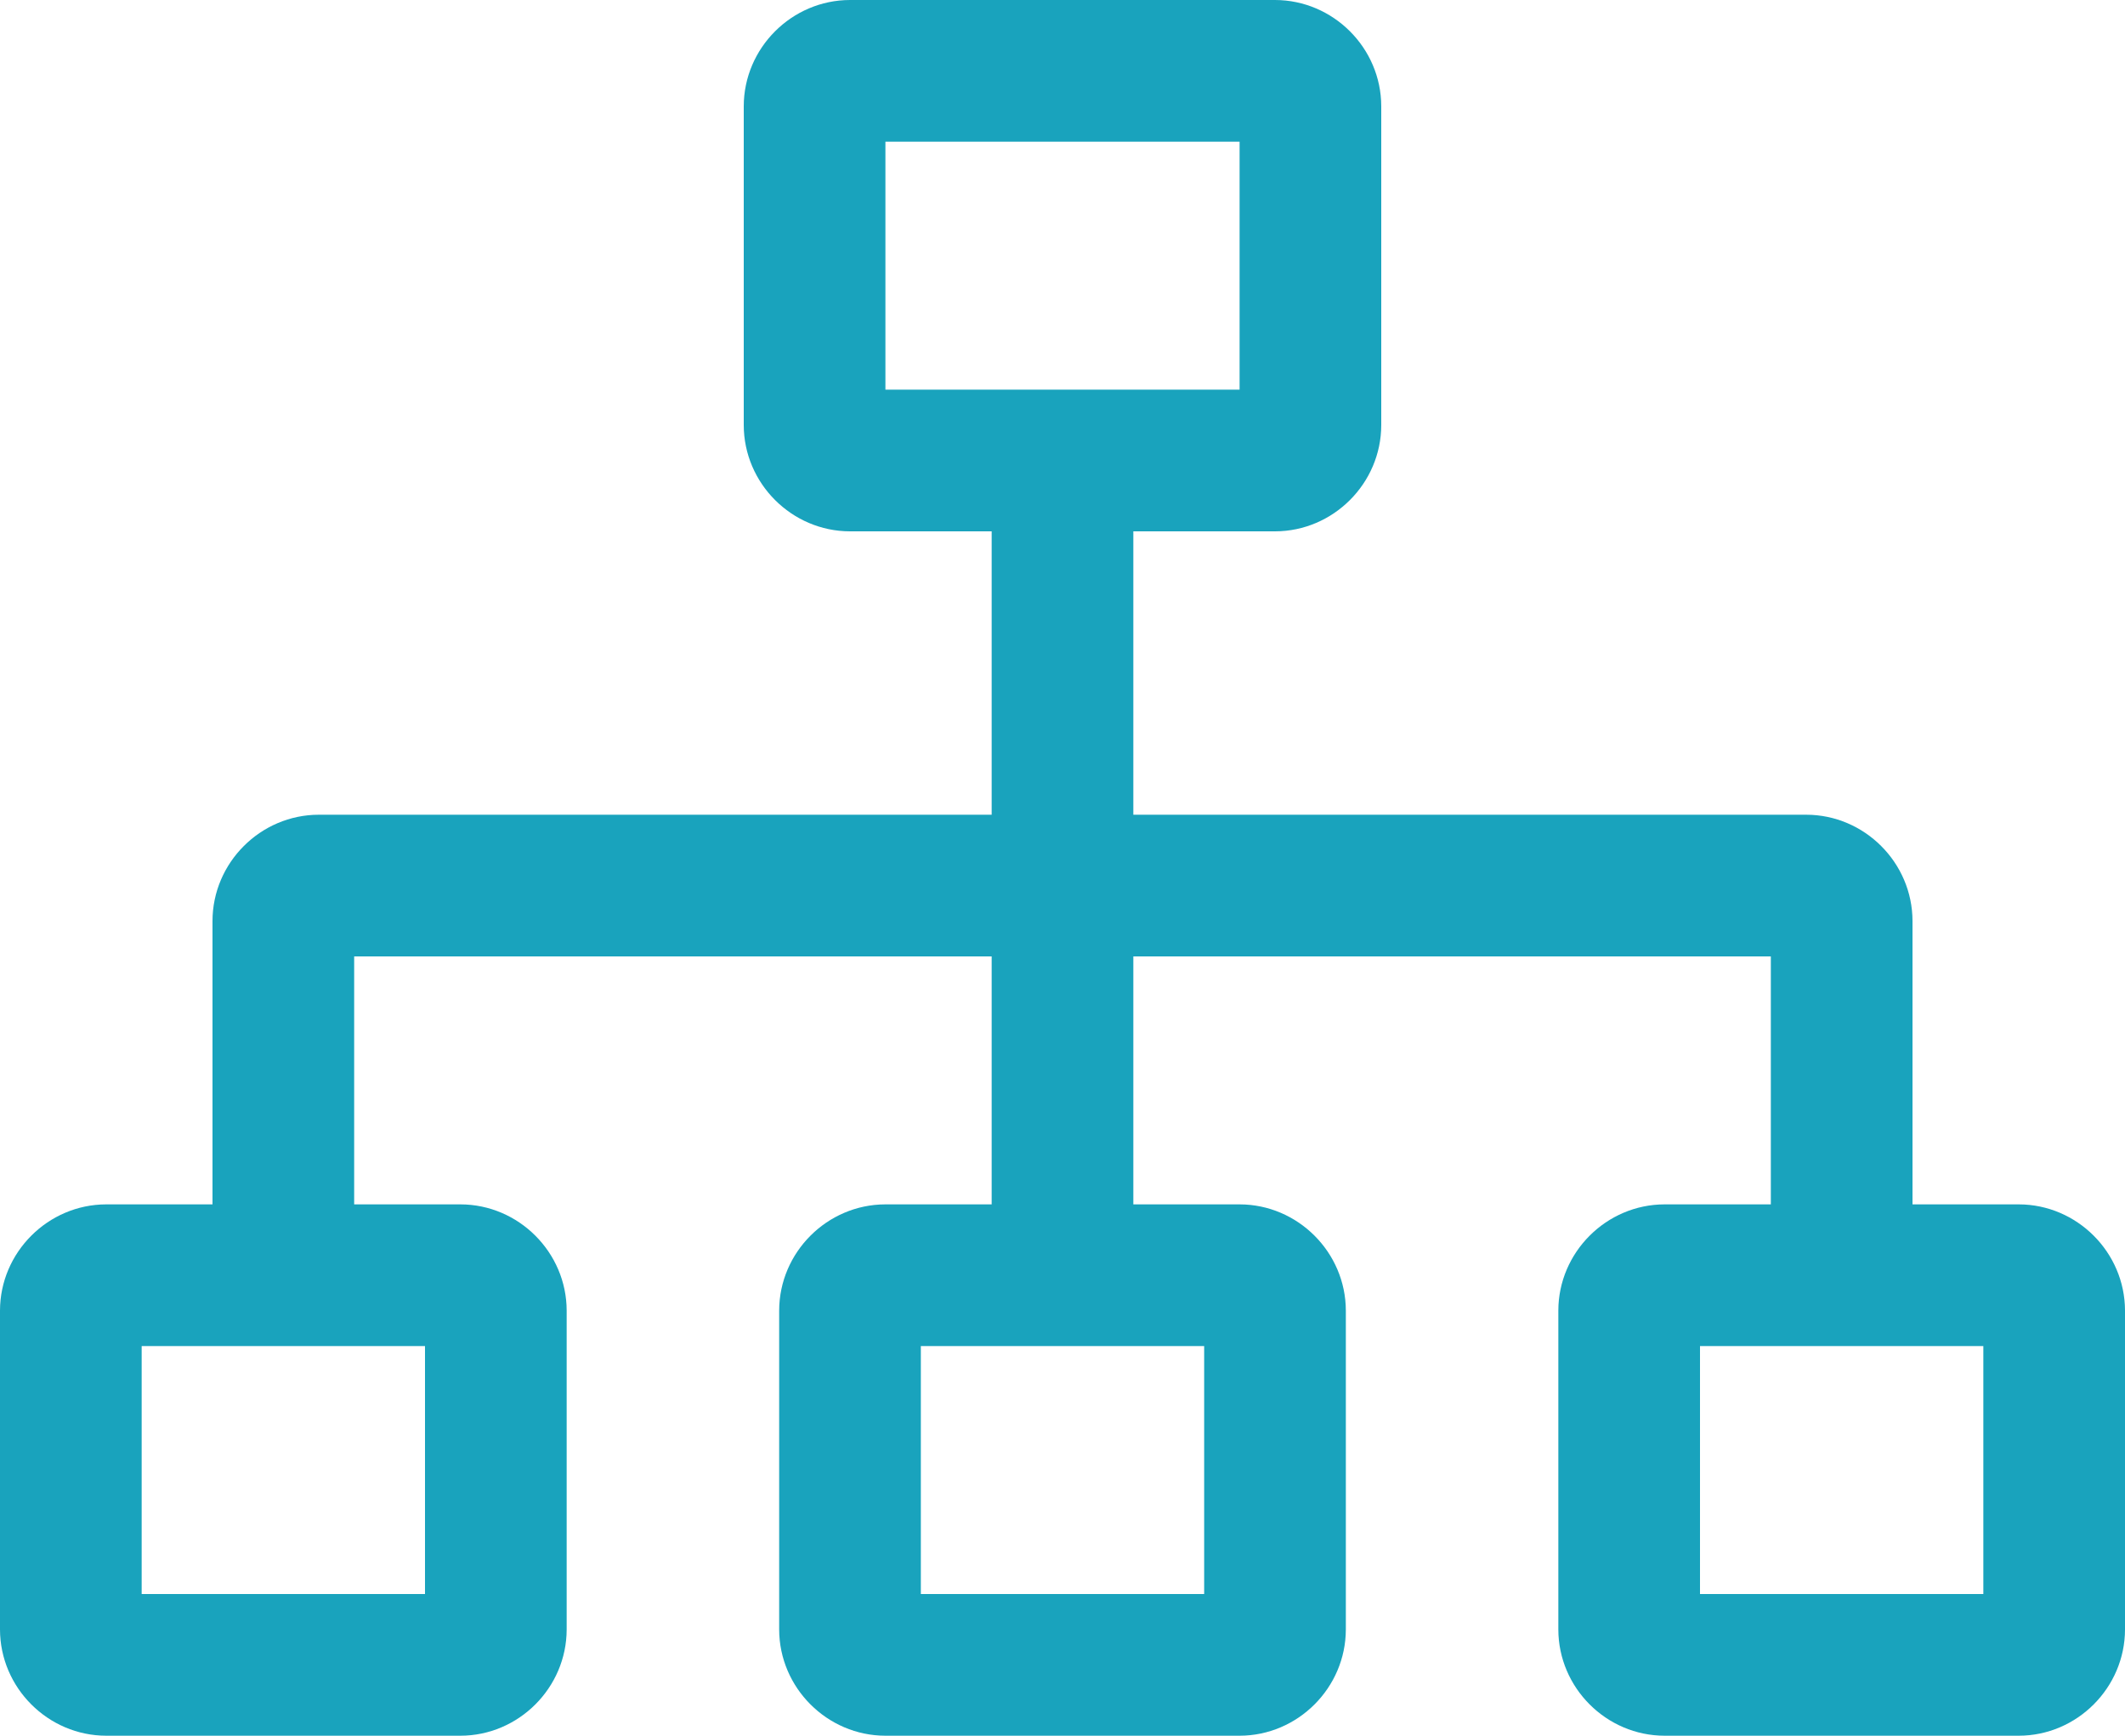 <?xml version="1.0" encoding="UTF-8" standalone="no"?><!DOCTYPE svg PUBLIC "-//W3C//DTD SVG 1.1//EN" "http://www.w3.org/Graphics/SVG/1.1/DTD/svg11.dtd"><svg width="100%" height="100%" viewBox="0 0 480 392" version="1.1" xmlns="http://www.w3.org/2000/svg" xmlns:xlink="http://www.w3.org/1999/xlink" xml:space="preserve" xmlns:serif="http://www.serif.com/" style="fill-rule:evenodd;clip-rule:evenodd;stroke-linejoin:round;stroke-miterlimit:2;"><path d="M456,272l-24,0l0,-64c-0.015,-13.16 -10.84,-23.985 -24,-24l-152,0l0,-64l32,0c13.16,-0.015 23.985,-10.84 24,-24l0,-72c-0.015,-13.16 -10.84,-23.985 -24,-24l-96,0c-13.16,0.015 -23.985,10.84 -24,24l0,72c0.015,13.16 10.84,23.985 24,24l32,0l0,64l-152,0c-13.16,0.015 -23.985,10.84 -24,24l0,64l-24,0c-13.16,0.015 -23.985,10.84 -24,24l0,72c0.015,13.16 10.84,23.985 24,24l80,0c13.16,-0.015 23.985,-10.84 24,-24l0,-72c-0.015,-13.16 -10.84,-23.985 -24,-24l-24,0l0,-56l144,0l0,56l-24,0c-13.16,0.015 -23.985,10.84 -24,24l0,72c0.015,13.16 10.84,23.985 24,24l80,0c13.16,-0.015 23.985,-10.84 24,-24l0,-72c-0.015,-13.16 -10.84,-23.985 -24,-24l-24,0l0,-56l144,0l0,56l-24,0c-13.16,0.015 -23.985,10.84 -24,24l0,72c0.015,13.16 10.84,23.985 24,24l80,0c13.16,-0.015 23.985,-10.84 24,-24l0,-72c-0.015,-13.16 -10.84,-23.985 -24,-24Zm-256,-240l80,0l0,56l-80,0l0,-56Zm-104,272l0,56l-64,0l0,-56l64,0Zm176,0l0,56l-64,0l0,-56l64,0Zm176,56l-64,0l0,-56l64,0l0,56Z" style="fill:#19a3bd;fill-rule:nonzero;"/></svg>